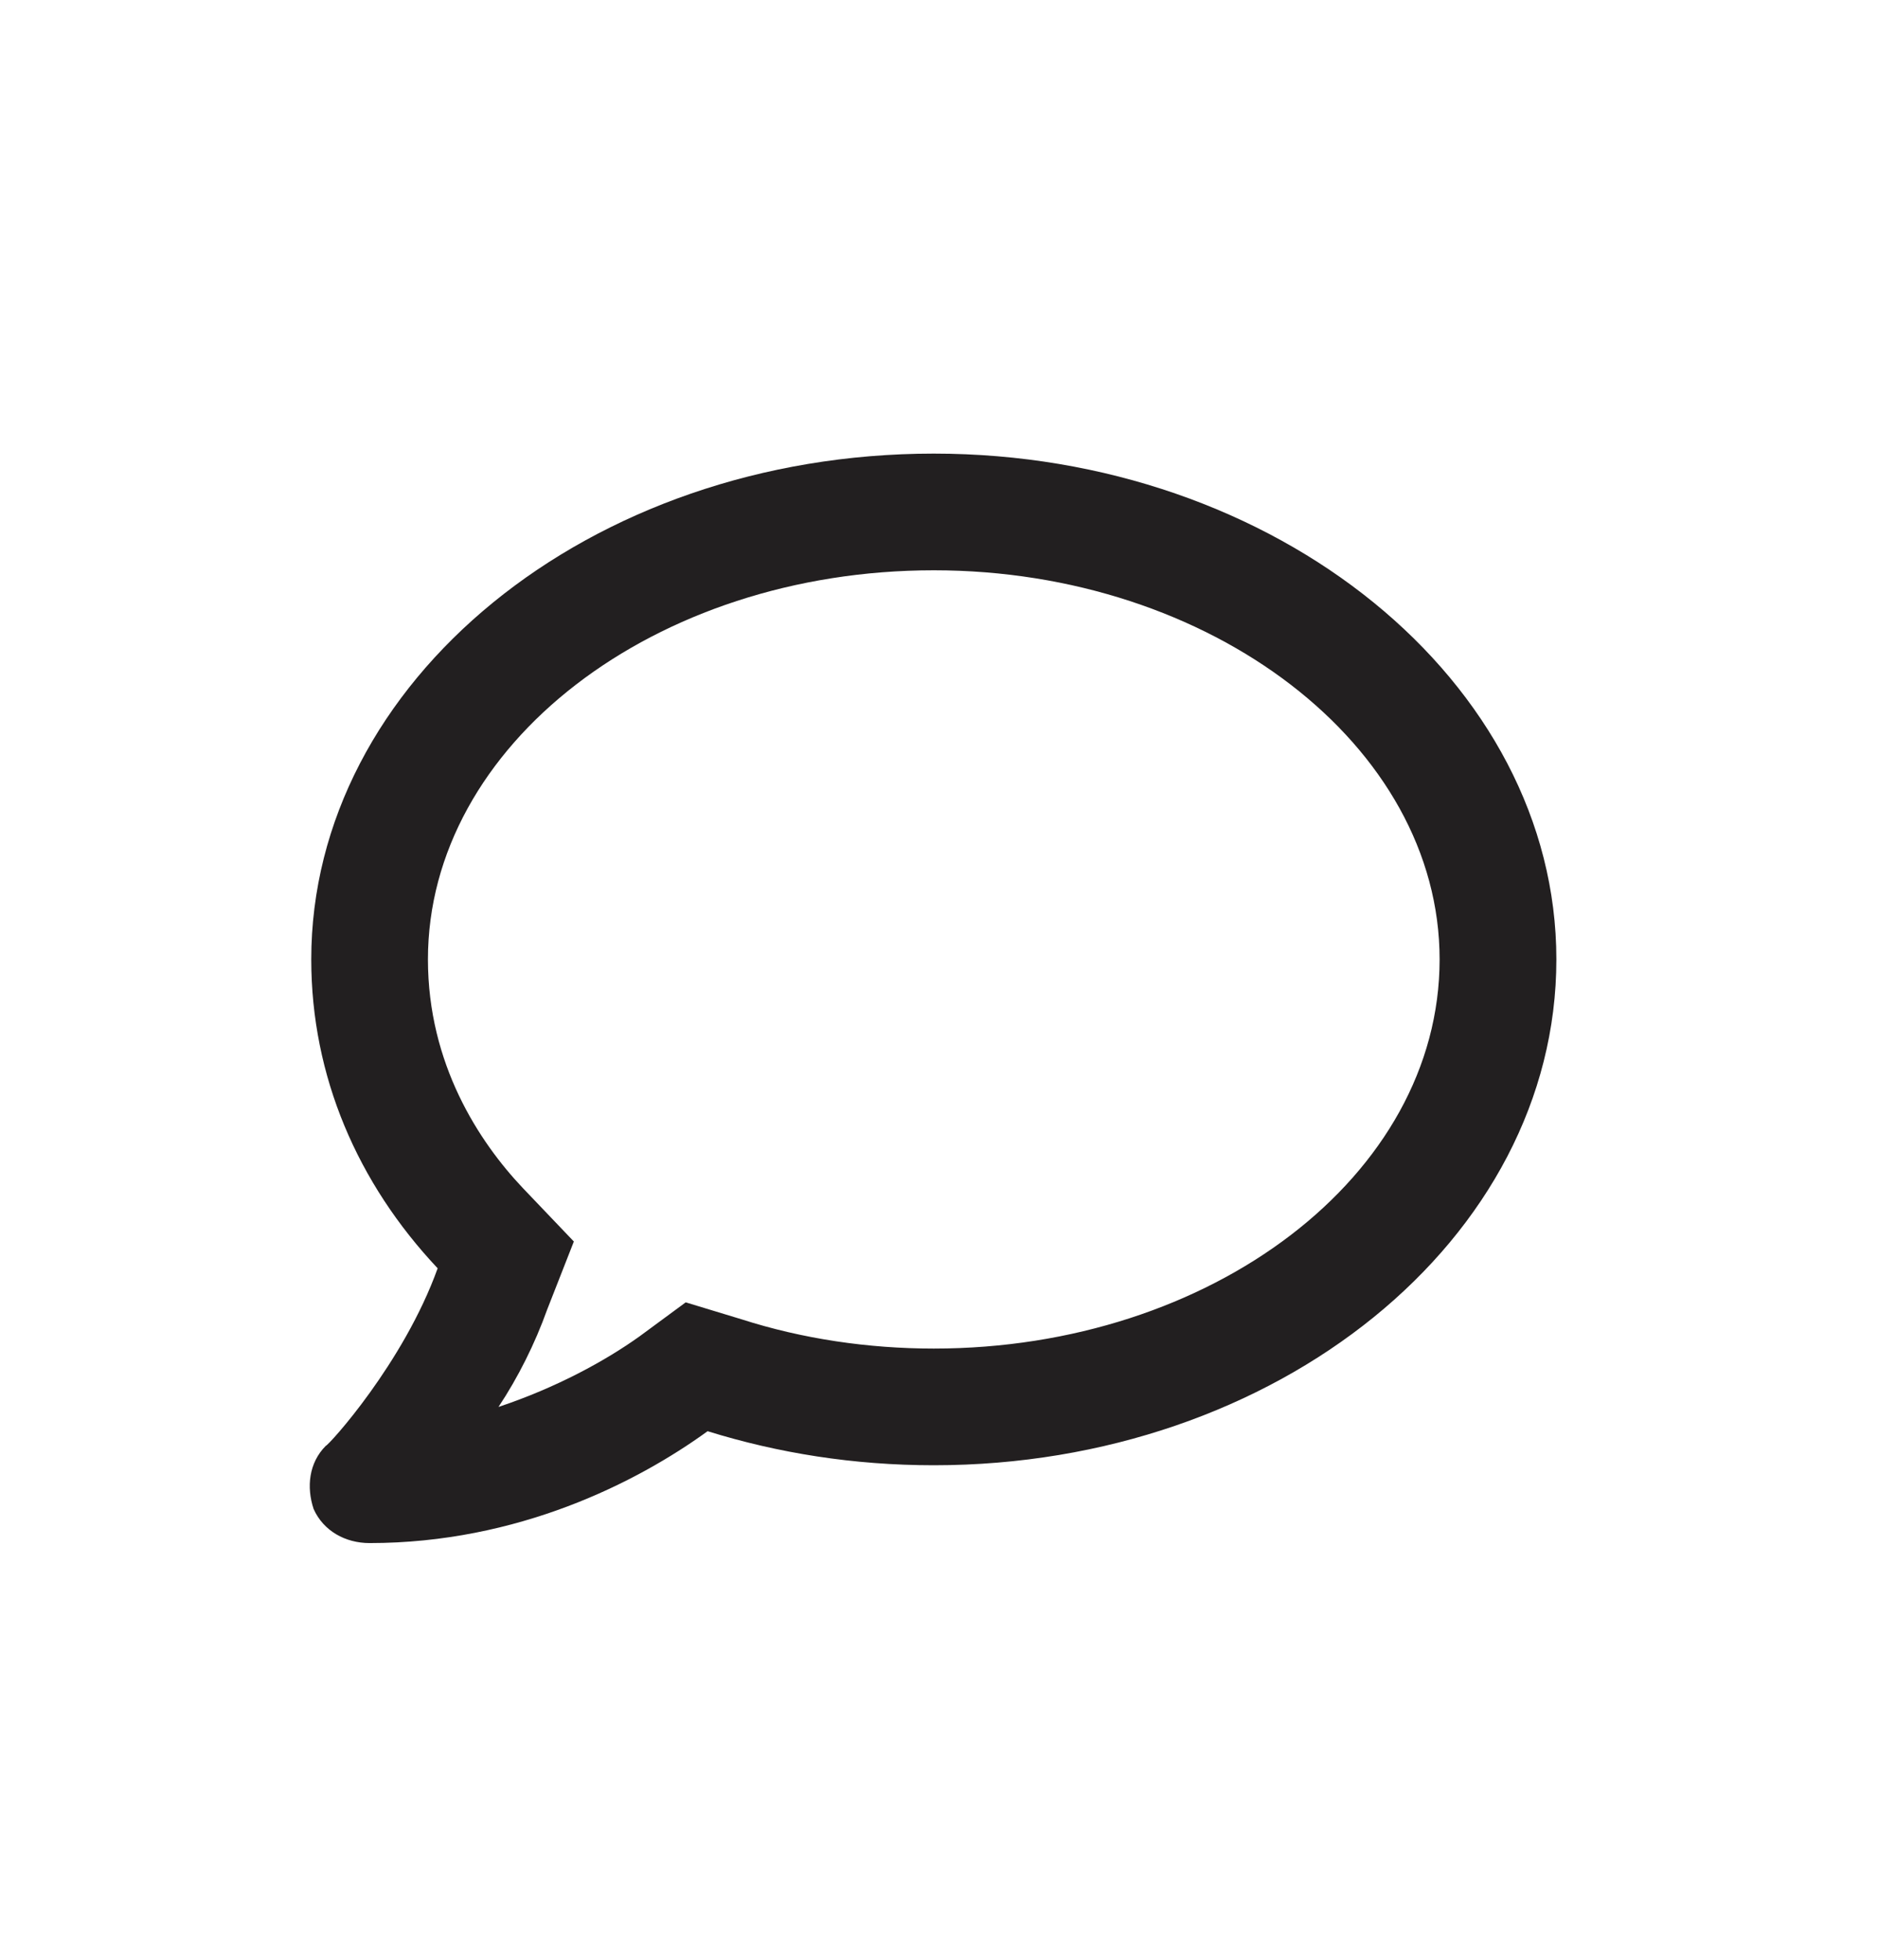 <svg width="23" height="24" viewBox="0 0 23 24" fill="none" xmlns="http://www.w3.org/2000/svg">
<path d="M11.436 5.555C7.207 5.555 3.812 8.354 3.812 11.749C3.812 13.179 4.378 14.489 5.36 15.532C4.943 16.694 4.02 17.706 3.99 17.706C3.782 17.915 3.752 18.212 3.841 18.48C3.961 18.748 4.229 18.897 4.526 18.897C6.343 18.897 7.803 18.153 8.666 17.527C9.53 17.795 10.453 17.944 11.436 17.944C15.636 17.944 19.061 15.175 19.061 11.749C19.061 8.354 15.636 5.555 11.436 5.555ZM11.436 16.515C10.632 16.515 9.828 16.396 9.083 16.157L8.398 15.949L7.832 16.366C7.415 16.664 6.82 16.991 6.105 17.23C6.343 16.872 6.552 16.455 6.701 16.038L7.028 15.204L6.403 14.549C5.867 13.983 5.241 13.03 5.241 11.749C5.241 9.129 8.011 6.984 11.436 6.984C14.831 6.984 17.631 9.129 17.631 11.749C17.631 14.4 14.831 16.515 11.436 16.515Z" fill="#221F20"/>
</svg>

